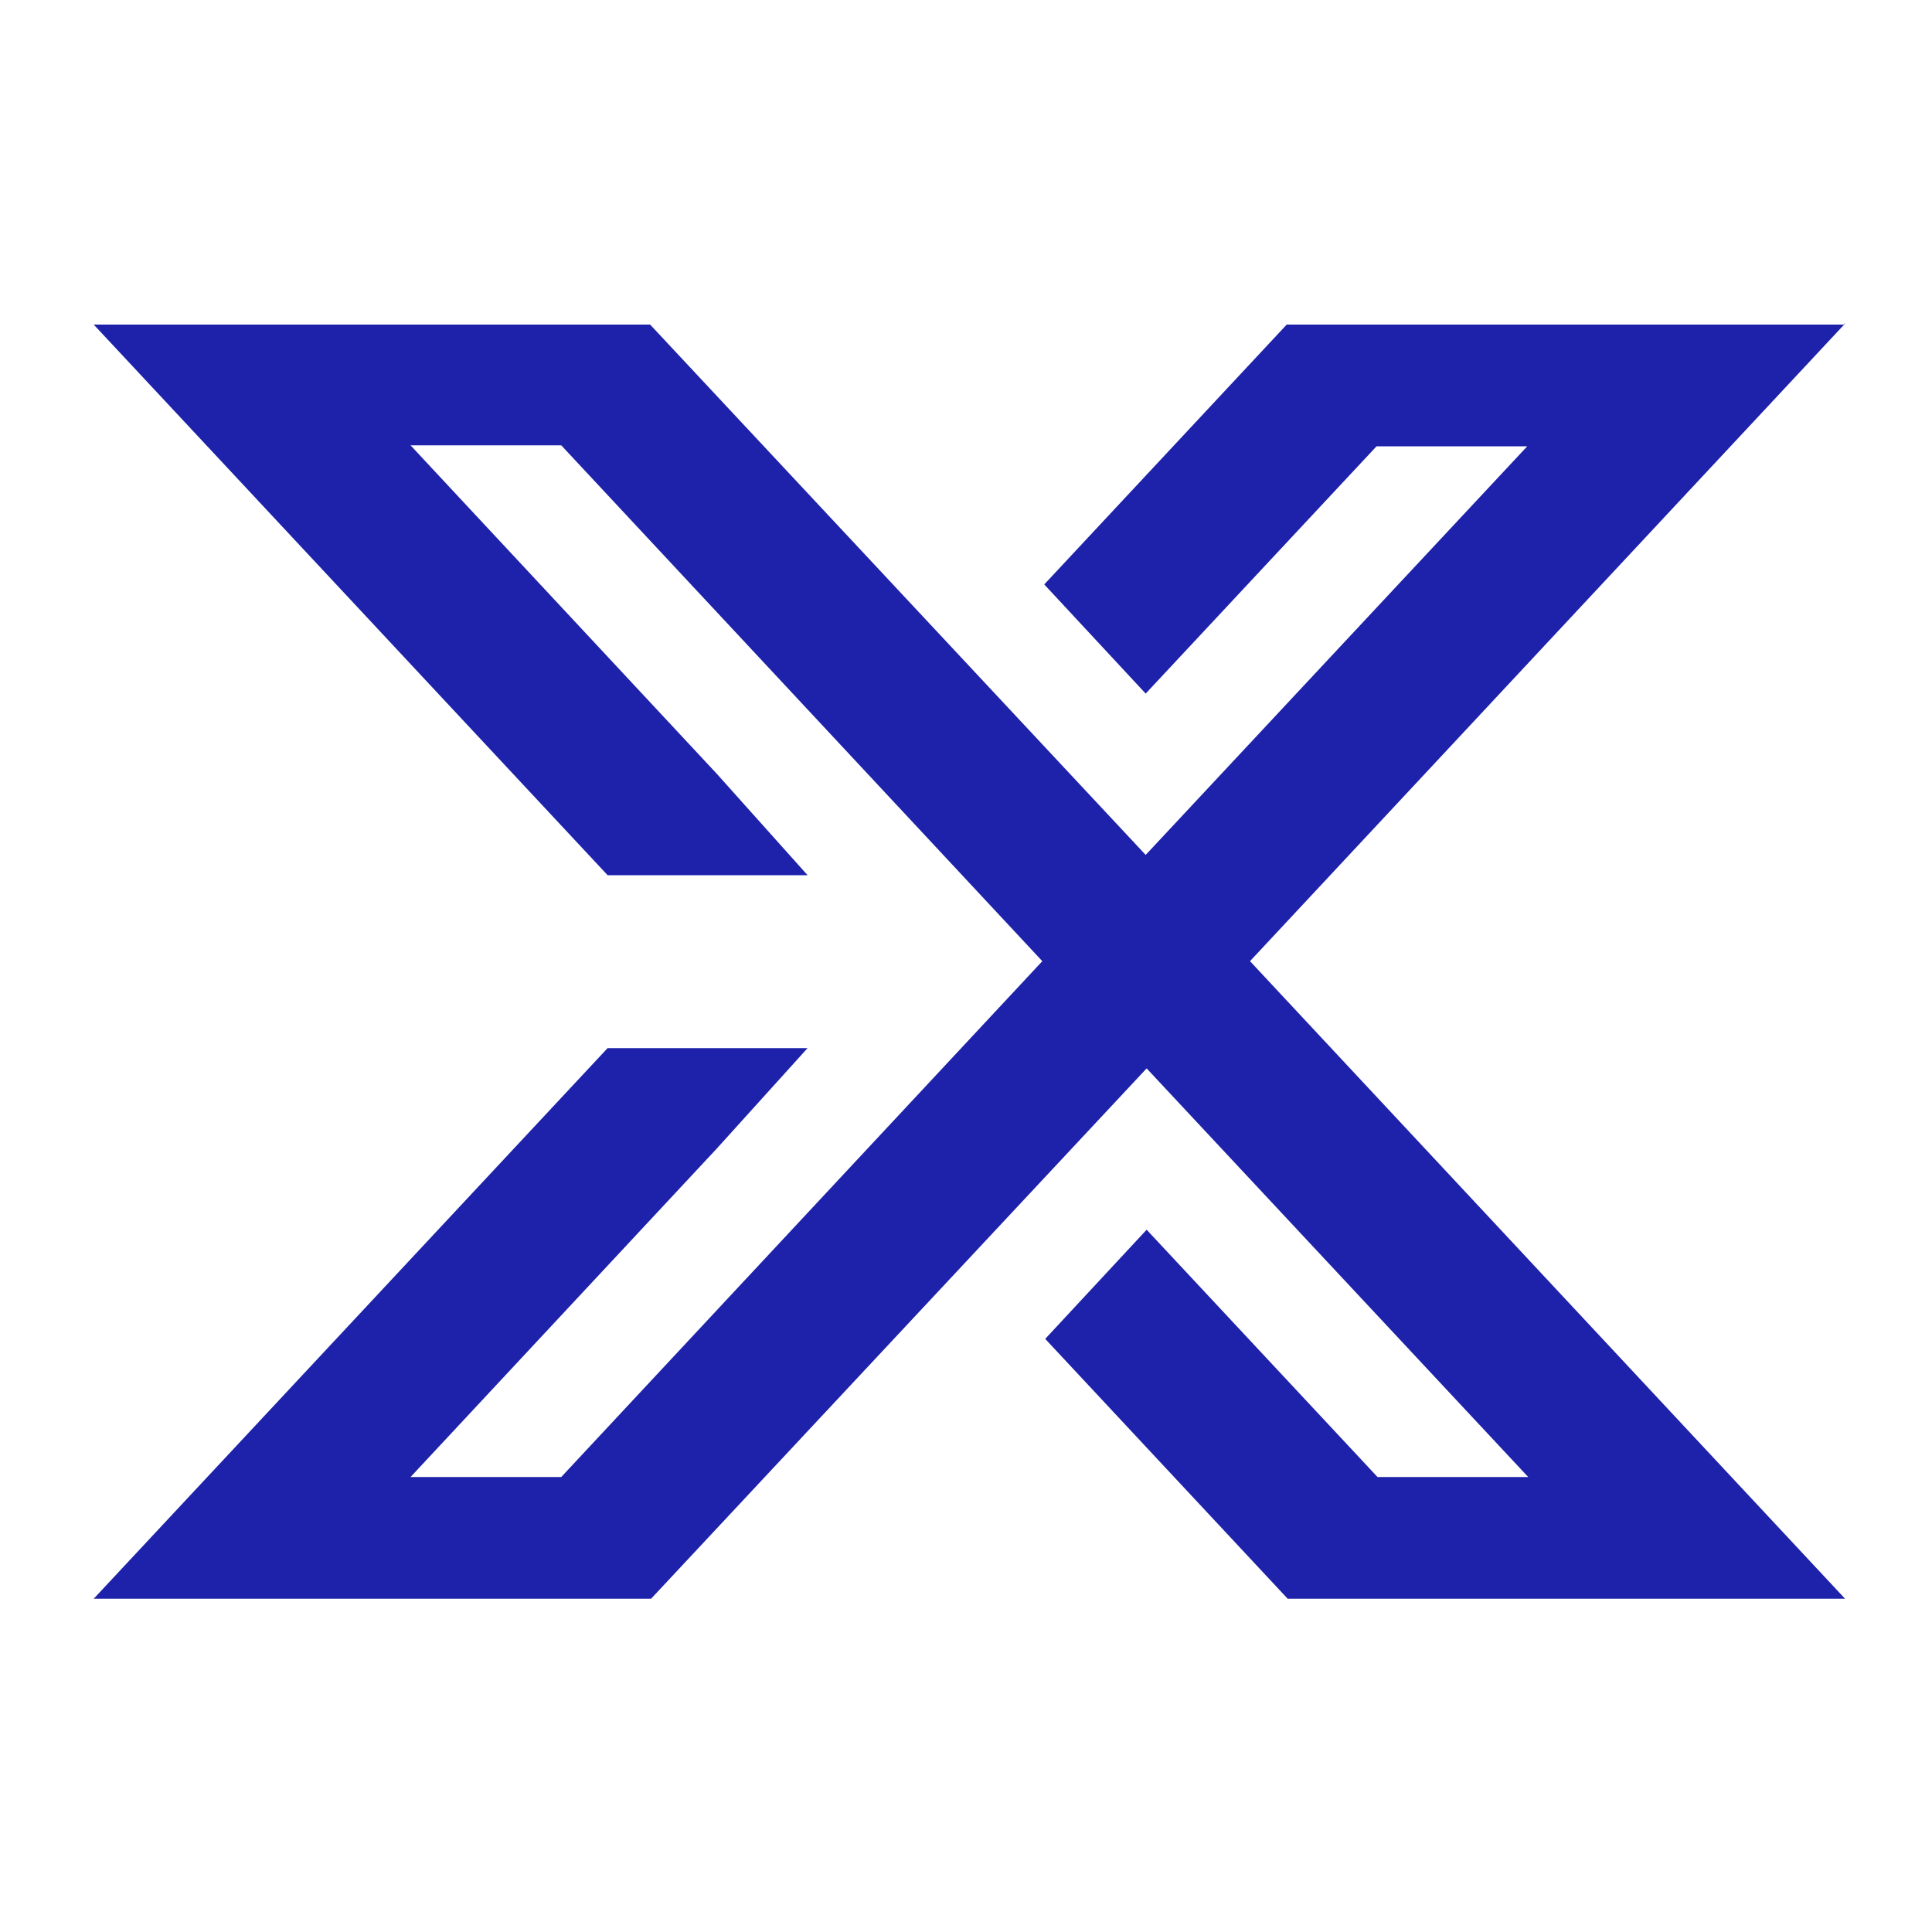 <svg xmlns="http://www.w3.org/2000/svg" data-name="Layer 1" viewBox="0 0 200 200"><path fill="#1e22aa" d="M190.9 33.6h-57.7l-25.1 26.9 10.5 11.3 23.9-25.6h15.6l-39.5 42.3-51.3-54.9H9.7l53.2 57h20.7l-9.4-10.5-31.7-34h15.6l49.8 53.4-49.8 53.4H42.5l31.7-34 9.4-10.4H62.9l-53.2 57h57.7l51.3-54.9 39.5 42.3h-15.6l-23.9-25.6-10.5 11.3 25.1 26.9H191l-61.6-66 61.6-66h-.1z"/></svg>
